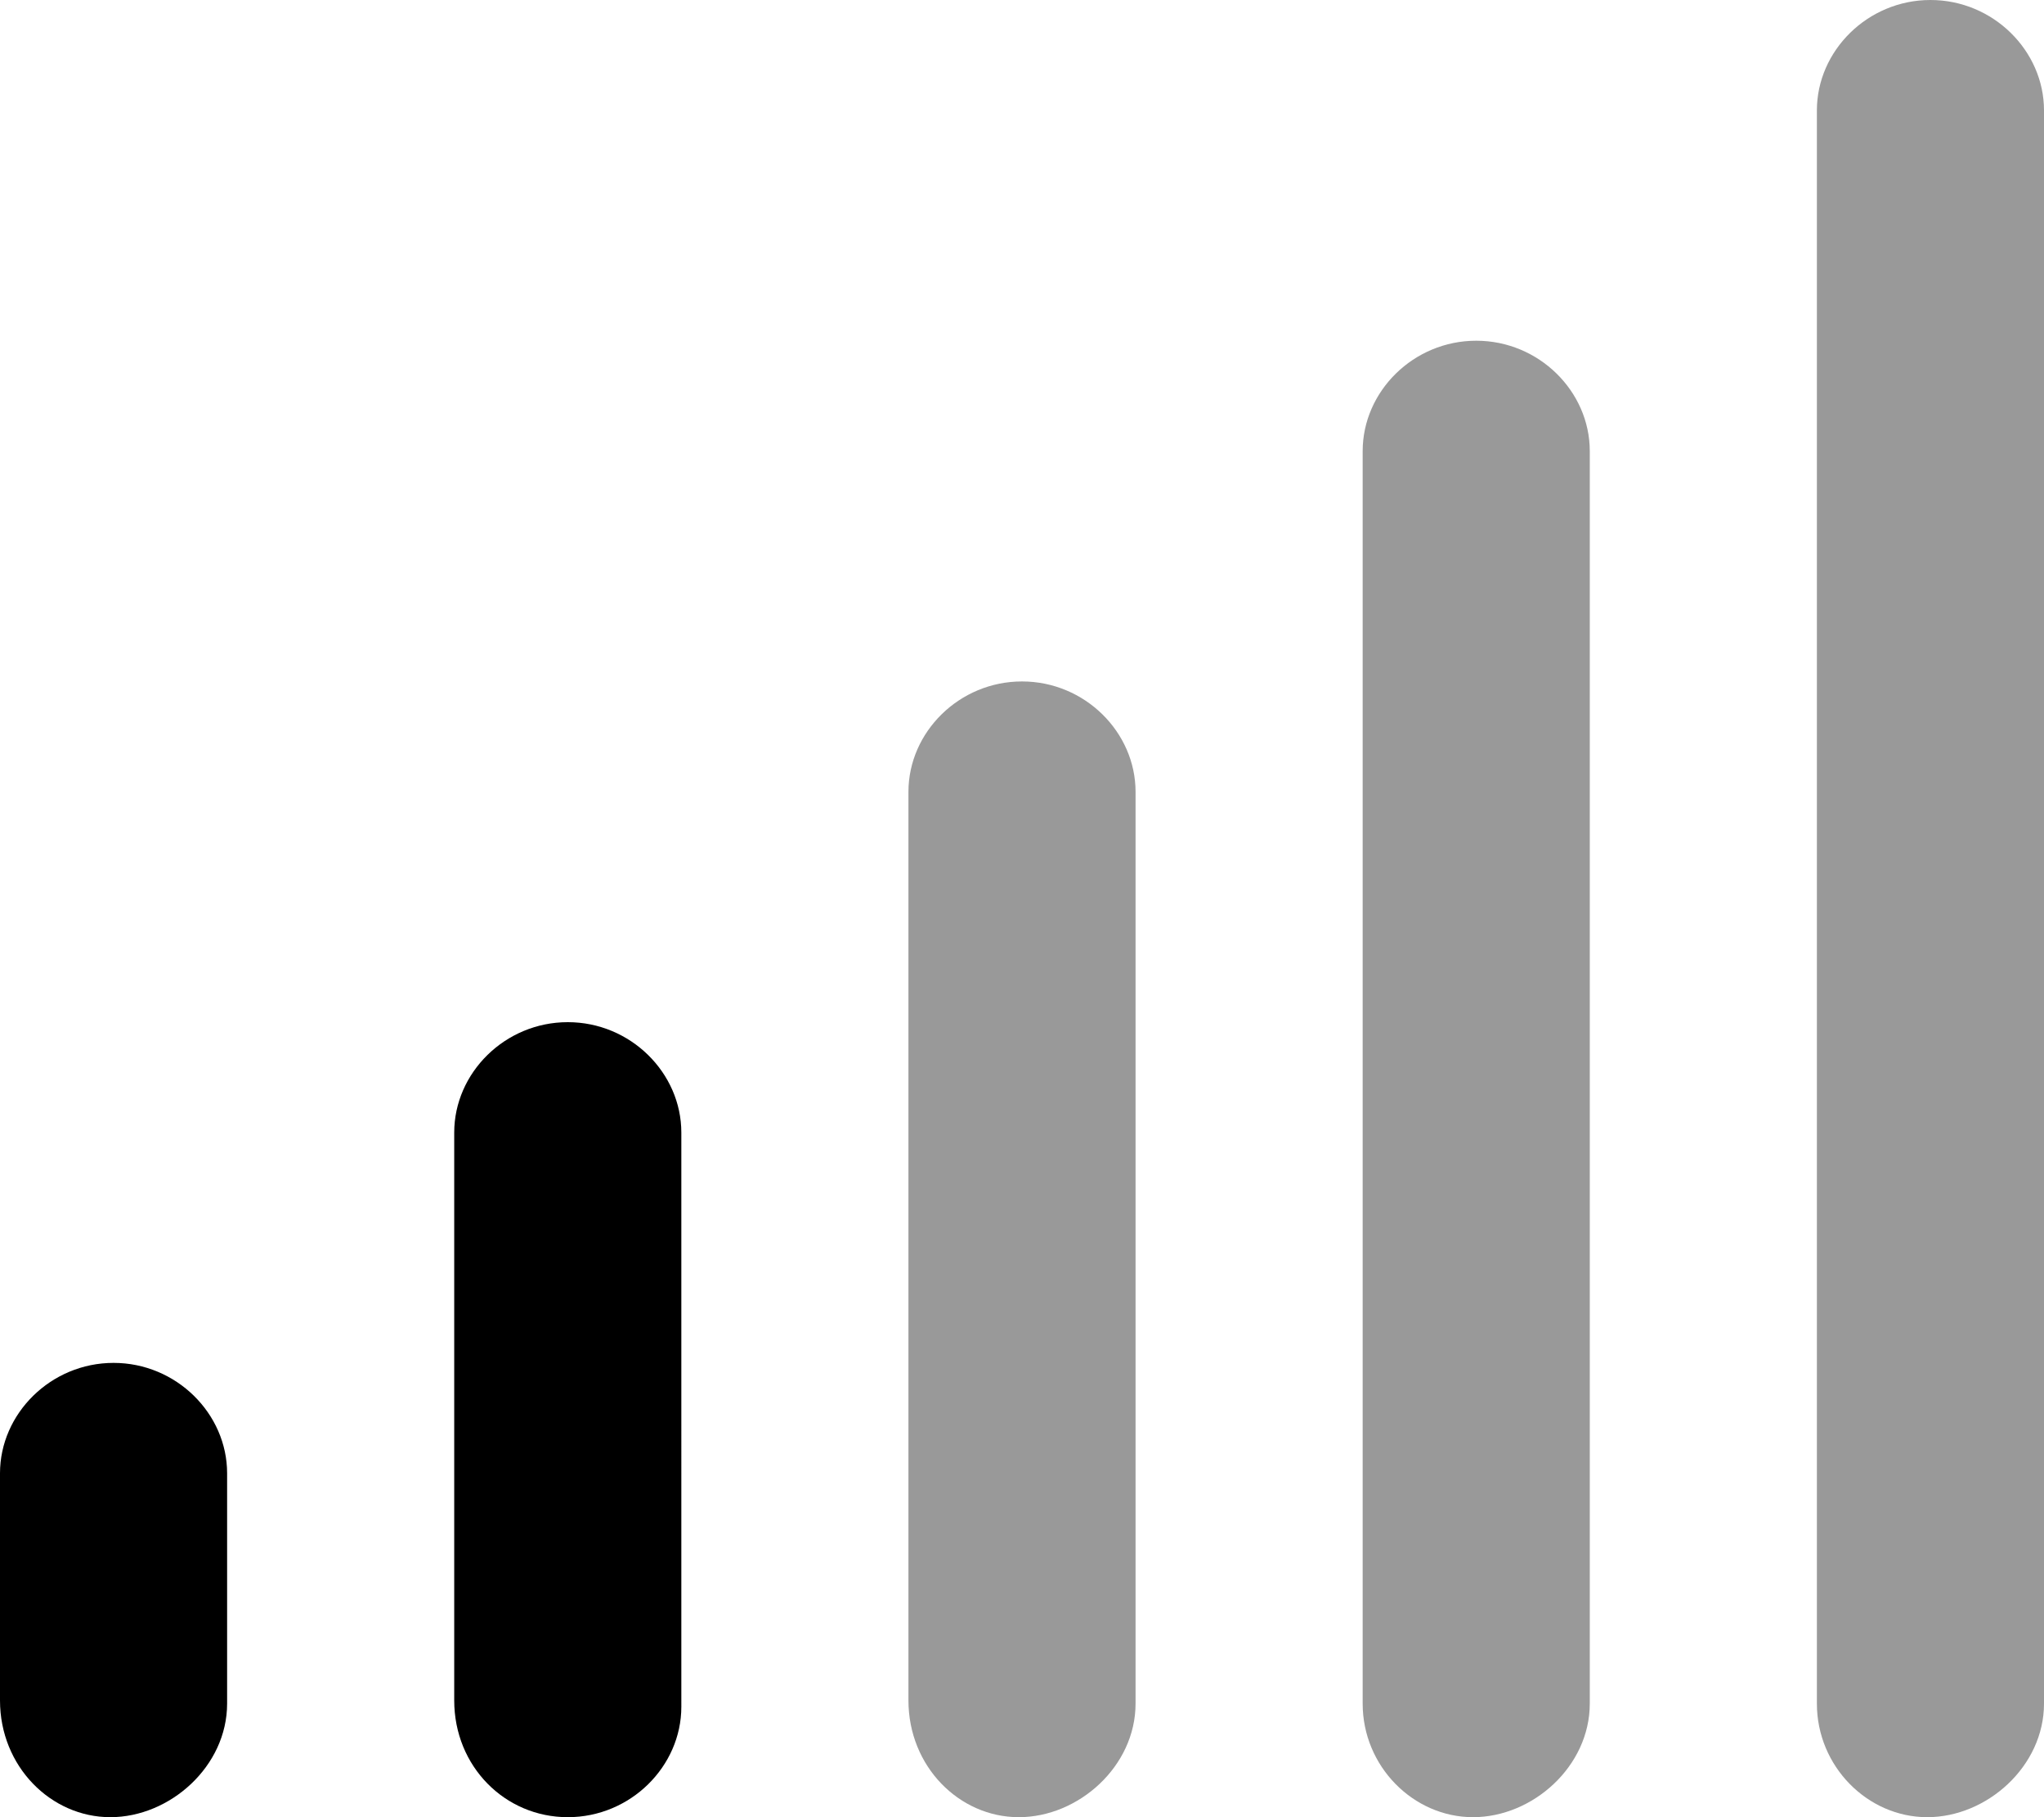 <svg xmlns="http://www.w3.org/2000/svg" viewBox="0 0 576 512"><!--! Font Awesome Pro 6.0.0-alpha3 by @fontawesome - https://fontawesome.com License - https://fontawesome.com/license (Commercial License) --><defs><style>.fa-secondary{opacity:.4}</style></defs><path class="fa-primary" d="M32 384C14.33 384 0 398.3 0 415.1v64C0 497.7 14.33 512 31.1 512S64 497.7 64 480V415.1C64 398.3 49.67 384 32 384zM160 288C142.3 288 128 302.3 128 319.1v160C128 497.7 142.3 512 160 512s32-14.33 32-31.1V319.1C192 302.3 177.7 288 160 288z"/><path class="fa-secondary" d="M288 192C270.3 192 256 206.3 256 223.1v256C256 497.7 270.3 512 287.1 512S320 497.7 320 480V223.1C320 206.3 305.7 192 288 192zM416 96C398.3 96 384 110.3 384 127.1V480C384 497.7 398.3 512 415.1 512S448 497.7 448 480V127.1C448 110.3 433.7 96 416 96zM544 0C526.3 0 512 14.33 512 31.1V480C512 497.7 526.3 512 543.1 512S576 497.7 576 480V31.1C576 14.33 561.7 0 544 0z"/></svg>
